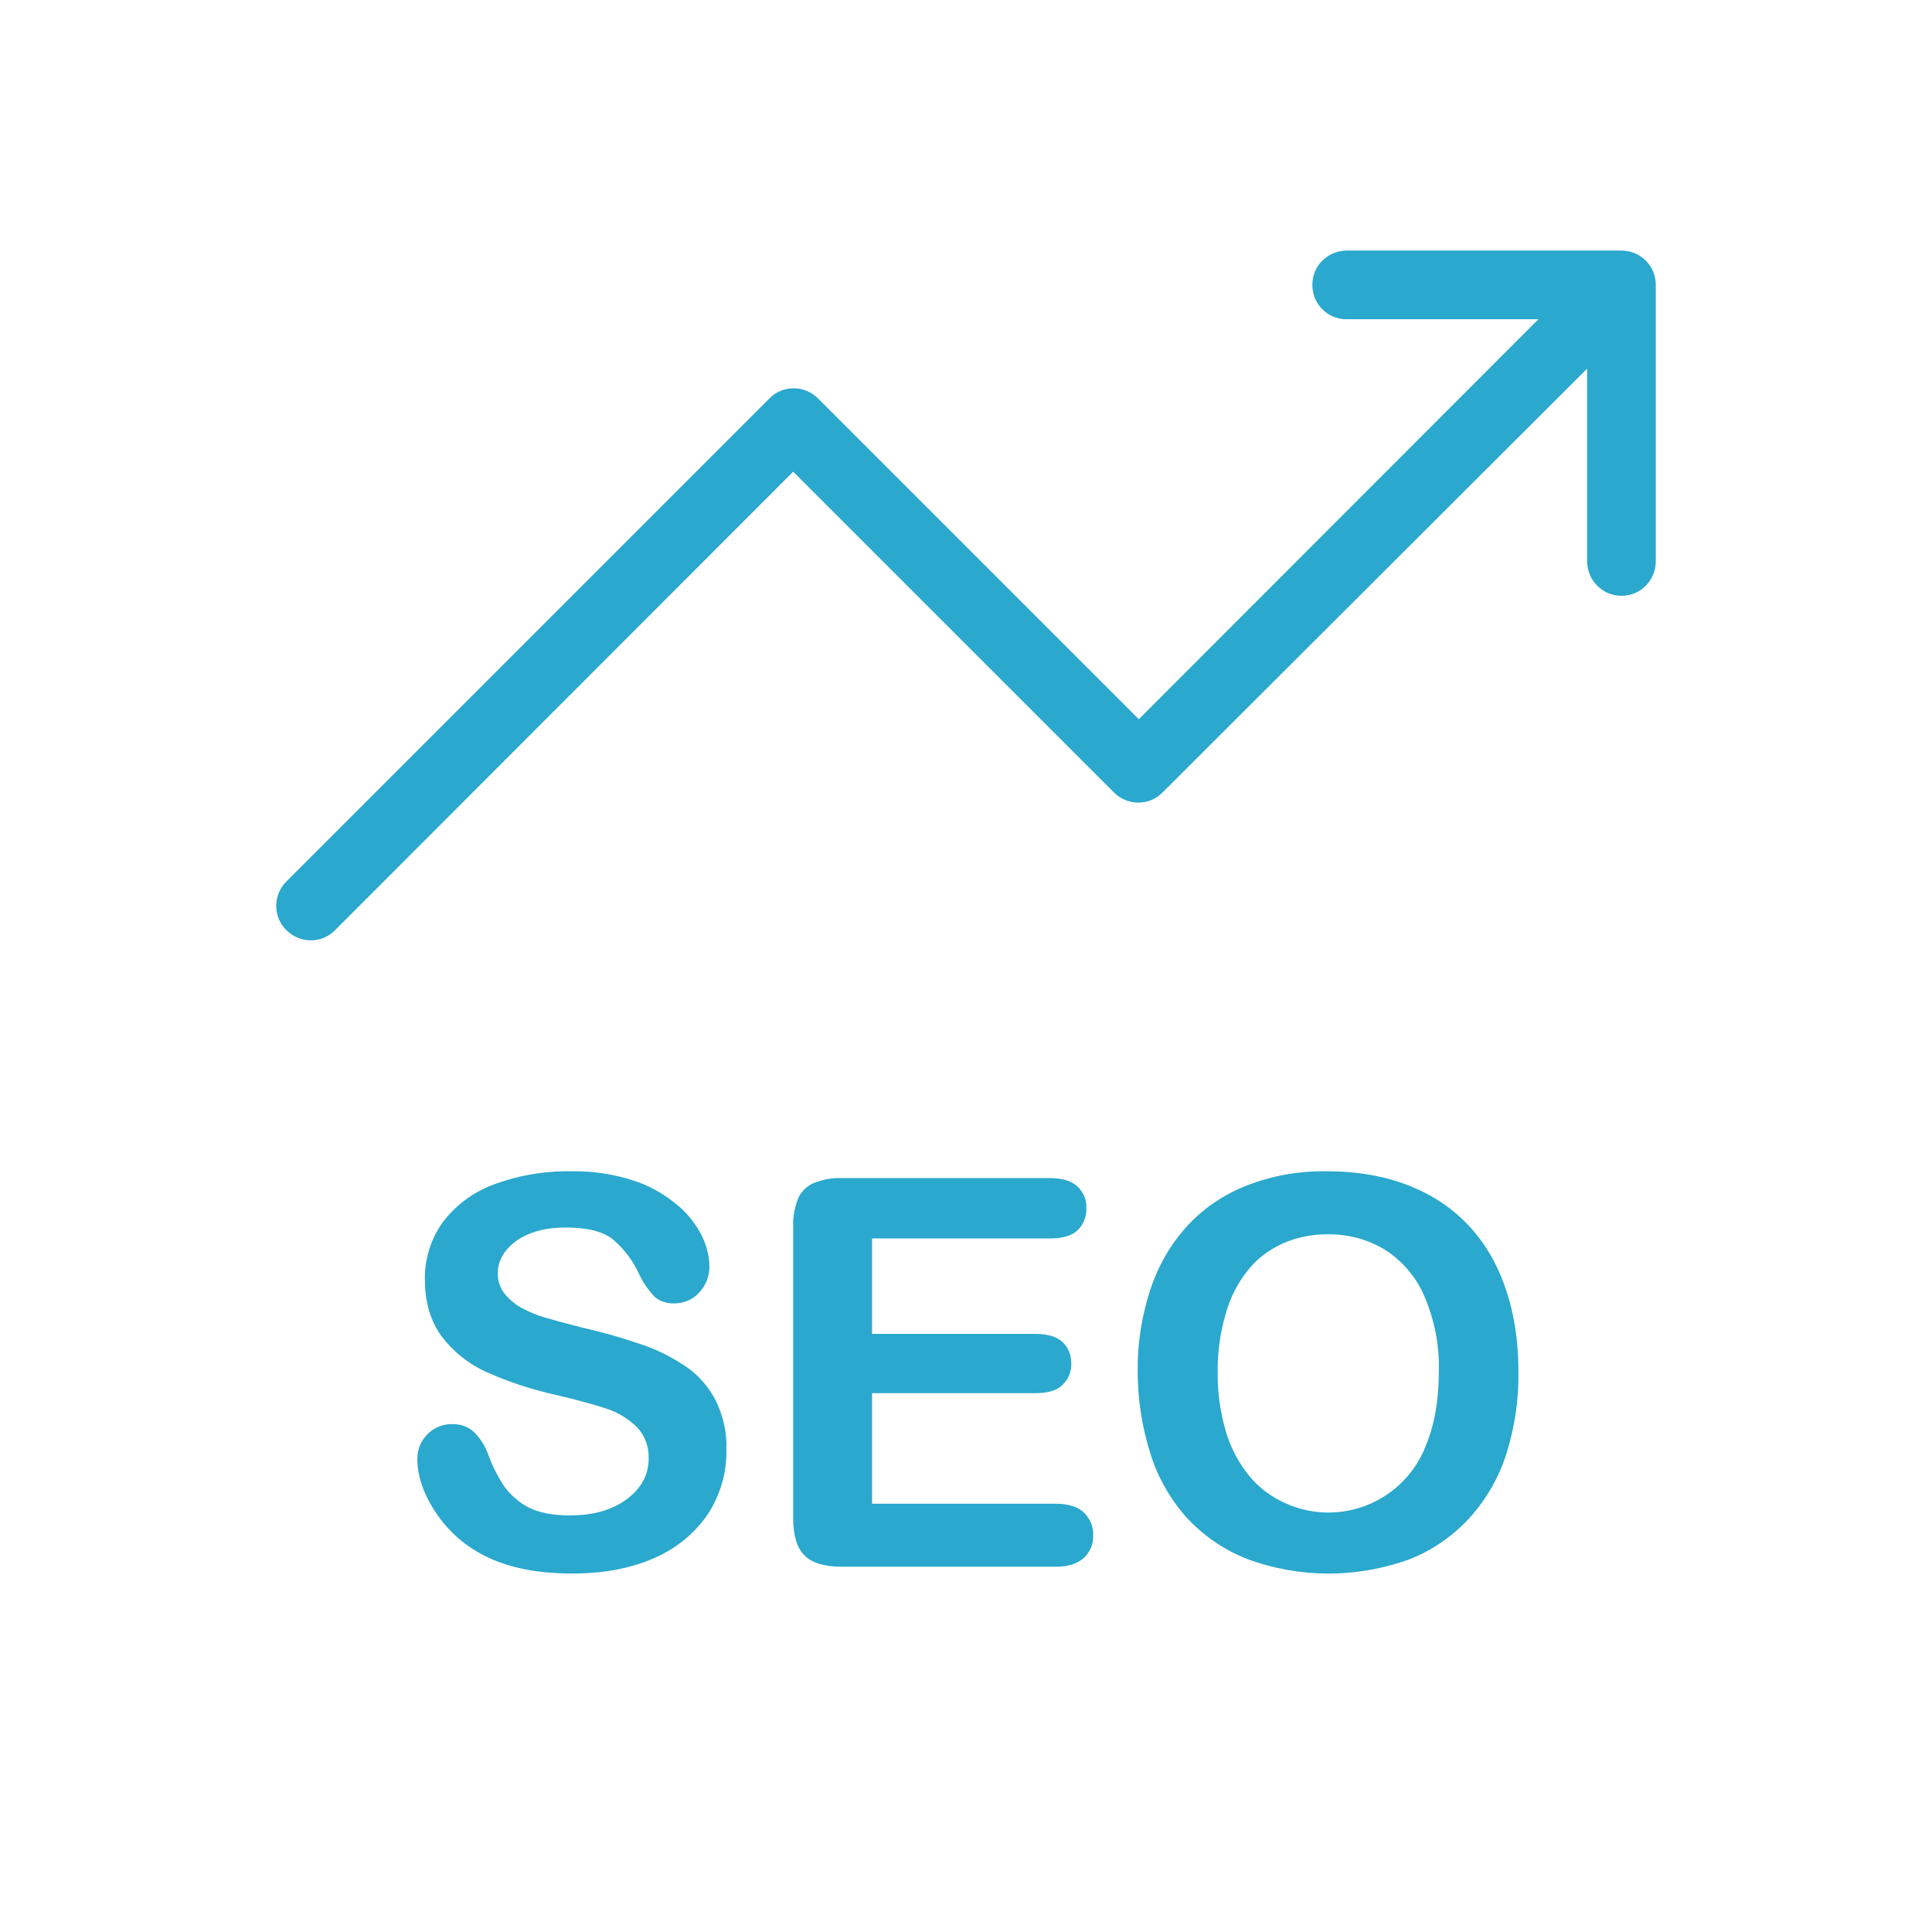 <?xml version="1.0" encoding="utf-8"?>
<!-- Generator: Adobe Illustrator 25.0.1, SVG Export Plug-In . SVG Version: 6.00 Build 0)  -->
<svg version="1.1" id="Layer_1" xmlns="http://www.w3.org/2000/svg" xmlns:xlink="http://www.w3.org/1999/xlink" x="0px" y="0px"
	 viewBox="0 0 512 512" style="enable-background:new 0 0 512 512;" xml:space="preserve">
<style type="text/css">
	.st0{fill:#2AA8CD;}
</style>
<g id="_794-chart_2x.png">
	<path class="st0" d="M429.7,157.9C429.7,157.9,429.7,157.9,429.7,157.9c5.1,0,9.1-4.1,9.1-9.2V75.5c0-5.1-4.1-9.1-9.1-9.1h-73.1
		c-4.8,0.2-8.7,4-8.8,8.8c-0.2,5.1,3.8,9.3,8.8,9.4h51.1l-105.9,106l-85-85l0,0c0,0,0,0,0,0c-3.6-3.6-9.4-3.6-12.9,0l-128,128
		c-3.6,3.6-3.6,9.4,0,12.9c3.6,3.6,9.4,3.6,12.9,0L210.2,125l85,85l0,0c0,0,0,0,0,0c3.6,3.6,9.4,3.6,12.9,0L420.6,97.7v51l0,0v0
		C420.6,153.8,424.7,157.9,429.7,157.9L429.7,157.9z"/>
</g>
<g>
	<path class="st0" d="M192.5,384.3c0.1,6-1.6,11.8-4.8,16.8c-3.5,5.2-8.4,9.2-14.1,11.7c-6.2,2.8-13.5,4.2-22,4.2
		c-10.2,0-18.6-1.9-25.2-5.8c-4.6-2.7-8.5-6.5-11.4-11.1c-2.9-4.6-4.4-9.1-4.4-13.5c0-5,4-9.2,9.1-9.2c0.1,0,0.2,0,0.3,0
		c2.1,0,4.1,0.7,5.6,2.1c1.8,1.8,3.1,3.9,3.9,6.3c1.1,2.9,2.5,5.7,4.2,8.2c1.7,2.3,3.9,4.2,6.4,5.5c2.8,1.4,6.4,2.1,10.9,2.1
		c6.2,0,11.2-1.4,15.1-4.3c3.9-2.9,5.8-6.5,5.8-10.8c0.1-3.1-1-6.1-3.1-8.3c-2.3-2.2-5-3.9-8.1-4.9c-3.3-1.1-7.8-2.3-13.2-3.6
		c-6.4-1.4-12.6-3.4-18.6-6.1c-4.7-2.1-8.8-5.4-11.9-9.5c-2.9-4-4.4-9-4.4-14.9c-0.1-5.4,1.5-10.7,4.6-15.1
		c3.4-4.6,8.1-8.1,13.4-10.1c6.6-2.5,13.6-3.7,20.7-3.6c5.6-0.1,11.1,0.7,16.4,2.4c4.2,1.3,8.1,3.5,11.5,6.3c2.8,2.2,5,5,6.7,8.2
		c1.3,2.6,2.1,5.5,2.1,8.4c0,2.5-0.9,4.9-2.6,6.7c-1.6,1.9-4,3-6.6,3c-2,0.1-3.9-0.5-5.4-1.8c-1.6-1.8-3-3.7-4-5.9
		c-1.6-3.5-3.9-6.6-6.8-9.1c-2.6-2.2-6.8-3.3-12.7-3.3c-5.4,0-9.7,1.2-13,3.5c-3.3,2.4-4.9,5.2-5,8.5c0,1.9,0.5,3.8,1.7,5.4
		c1.3,1.6,2.8,2.9,4.6,3.9c1.9,1,3.9,1.9,6,2.5c2,0.6,5.3,1.5,10,2.7c5.3,1.2,10.6,2.7,15.8,4.5c4.3,1.4,8.3,3.5,12,6
		c3.3,2.3,5.9,5.4,7.7,8.9C191.7,375.3,192.7,379.8,192.5,384.3z"/>
	<path class="st0" d="M278.1,328.2h-47v25.3h43.3c3.2,0,5.6,0.7,7.1,2.1c1.6,1.4,2.4,3.5,2.4,5.7c0.1,2.2-0.8,4.2-2.3,5.7
		c-1.5,1.5-3.9,2.2-7.2,2.2h-43.3v29.3h48.7c3.3,0,5.8,0.8,7.4,2.3c1.7,1.6,2.6,3.8,2.5,6.1c0.1,2.3-0.8,4.4-2.5,6
		c-1.7,1.5-4.1,2.3-7.4,2.3H223c-4.5,0-7.8-1-9.8-3c-2-2-3-5.3-3-9.8V325c-0.1-2.5,0.4-5,1.3-7.4c0.8-1.8,2.3-3.3,4.2-4.1
		c2.3-0.9,4.8-1.4,7.3-1.3h55.1c3.3,0,5.8,0.7,7.4,2.2c1.6,1.5,2.5,3.6,2.4,5.8c0.1,2.2-0.8,4.4-2.4,5.9
		C284,327.5,281.5,328.2,278.1,328.2z"/>
	<path class="st0" d="M351.6,310.4c10.7,0,19.8,2.2,27.5,6.5c7.6,4.2,13.6,10.7,17.4,18.5c3.9,8,5.9,17.4,5.9,28.2
		c0.1,7.4-1,14.7-3.2,21.7c-2,6.3-5.3,12-9.7,16.9c-4.4,4.8-9.8,8.6-15.9,11c-14,5.1-29.3,5.1-43.2-0.1c-6.1-2.4-11.6-6.2-16-11
		c-4.4-5-7.7-10.8-9.6-17.1c-2.2-7-3.3-14.3-3.3-21.6c-0.1-7.4,1.1-14.8,3.4-21.8c2.1-6.3,5.4-12,9.9-16.9
		c4.4-4.7,9.8-8.3,15.8-10.6C337.3,311.5,344.4,310.3,351.6,310.4z M381.3,363.4c0.2-6.7-1.1-13.4-3.7-19.6
		c-2.1-5.1-5.8-9.5-10.4-12.5c-4.7-2.9-10.1-4.3-15.6-4.2c-4,0-7.9,0.8-11.6,2.4c-3.5,1.6-6.7,3.9-9.1,6.9c-2.8,3.4-4.8,7.3-6,11.5
		c-1.5,5.1-2.3,10.4-2.2,15.7c-0.1,5.4,0.7,10.7,2.2,15.9c1.3,4.3,3.4,8.3,6.3,11.8c2.5,3,5.7,5.4,9.3,7
		c13.9,6.4,30.3,0.3,36.7-13.6c0.1-0.2,0.2-0.3,0.2-0.5C380,378.4,381.3,371.6,381.3,363.4L381.3,363.4z"/>
</g>
</svg>
